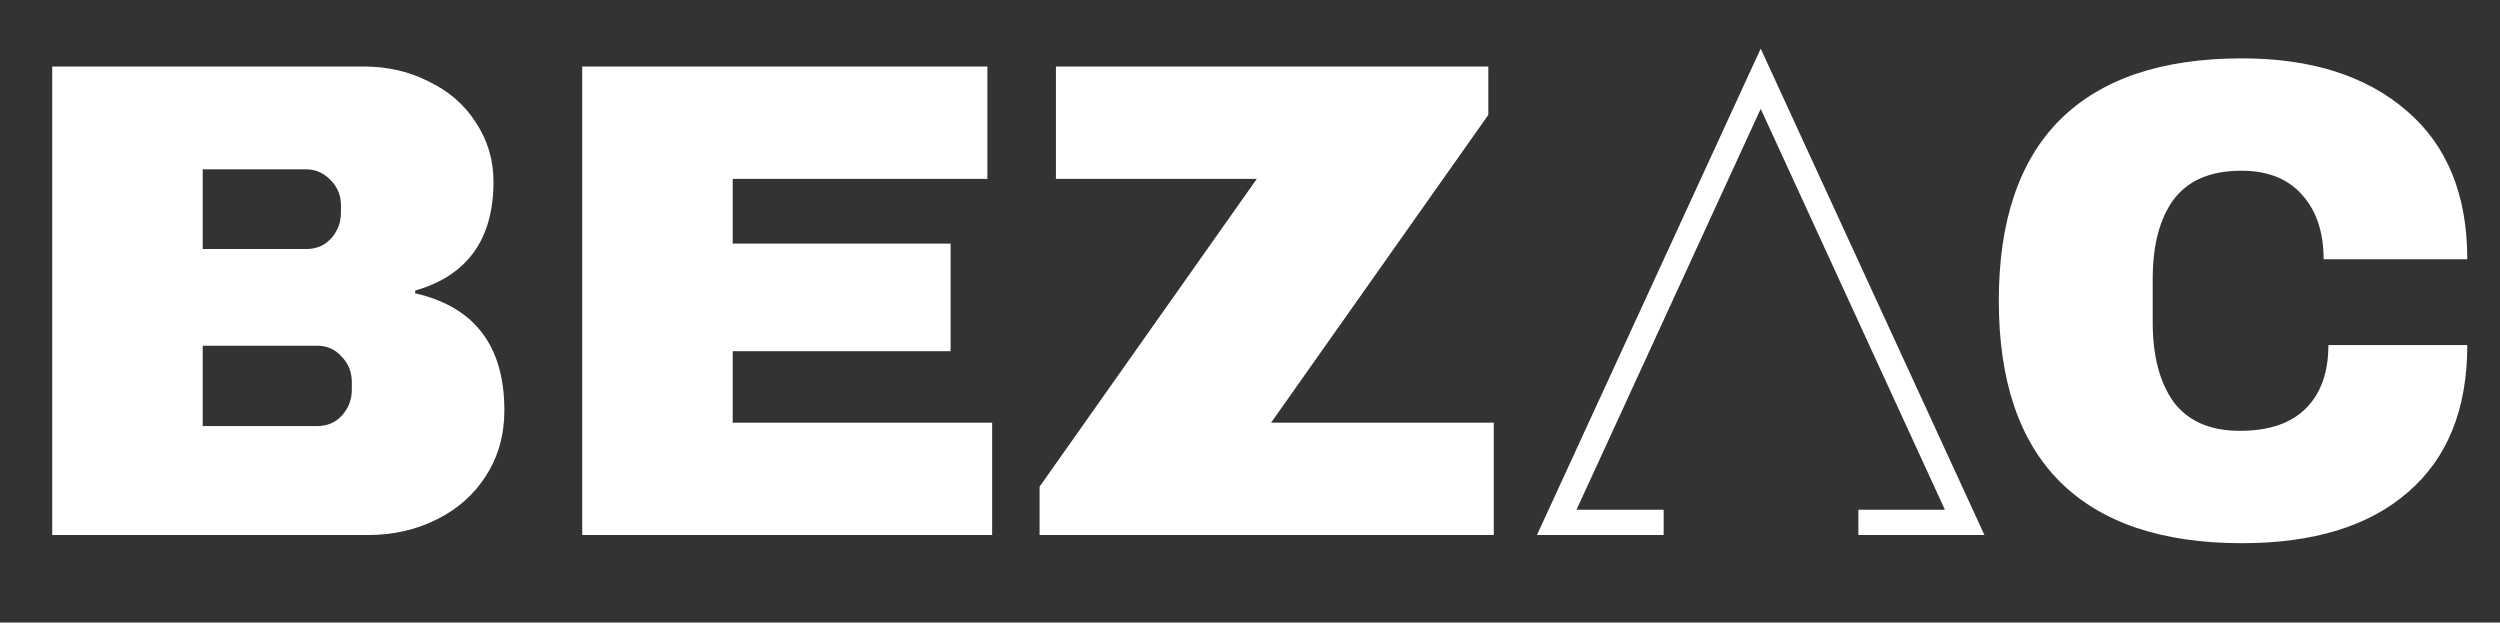 <svg width="257" height="64" viewBox="0 0 257 64" fill="none" xmlns="http://www.w3.org/2000/svg">
<rect x="0" y="0" width="257" height="64" fill="#333333" stroke="none"/>
<path d="M37.429 6.84C39.856 6.84 42.073 7.353 44.08 8.38C46.133 9.36 47.743 10.76 48.91 12.58C50.123 14.4 50.73 16.43 50.73 18.67C50.73 24.597 48.046 28.33 42.679 29.87V30.15C48.793 31.55 51.849 35.563 51.849 42.19C51.849 44.71 51.219 46.95 49.959 48.91C48.746 50.823 47.066 52.317 44.919 53.39C42.773 54.463 40.416 55 37.849 55H5.369V6.84H37.429ZM20.84 25.6H31.48C32.506 25.6 33.346 25.25 33.999 24.55C34.7 23.803 35.05 22.893 35.05 21.82V21.12C35.05 20.093 34.7 19.23 33.999 18.53C33.3 17.783 32.459 17.41 31.48 17.41H20.84V25.6ZM20.84 43.8H32.599C33.626 43.8 34.466 43.45 35.12 42.75C35.819 42.003 36.169 41.093 36.169 40.02V39.32C36.169 38.247 35.819 37.36 35.12 36.66C34.466 35.913 33.626 35.54 32.599 35.54H20.84V43.8ZM59.852 6.84H101.502V18.39H75.322V25.04H97.722V36.1H75.322V43.45H101.992V55H59.852V6.84ZM130.669 43.45H153.559V55H106.869V50.03L129.199 18.39H108.549V6.84H152.999V11.81L130.669 43.45ZM230.468 6C237.608 6 243.255 7.797 247.408 11.39C251.561 14.937 253.638 20.023 253.638 26.65H238.868C238.868 23.85 238.121 21.633 236.628 20C235.181 18.367 233.105 17.55 230.398 17.55C227.271 17.55 224.961 18.53 223.468 20.49C222.021 22.45 221.298 25.18 221.298 28.68V33.16C221.298 36.613 222.021 39.343 223.468 41.35C224.961 43.31 227.225 44.29 230.258 44.29C233.245 44.29 235.508 43.52 237.048 41.98C238.588 40.44 239.358 38.27 239.358 35.47H253.638C253.638 42.05 251.608 47.09 247.548 50.59C243.535 54.09 237.841 55.84 230.468 55.84C222.255 55.84 216.025 53.74 211.778 49.54C207.578 45.34 205.478 39.133 205.478 30.92C205.478 22.707 207.578 16.5 211.778 12.3C216.025 8.1 222.255 6 230.468 6Z" fill="white"/>
<path d="M204 55H191.042H158L181 5L204 55ZM162.067 52.398H171.023V55H191.042V52.398H199.933L181 11.188L162.067 52.398Z" fill="white"/>
</svg>
